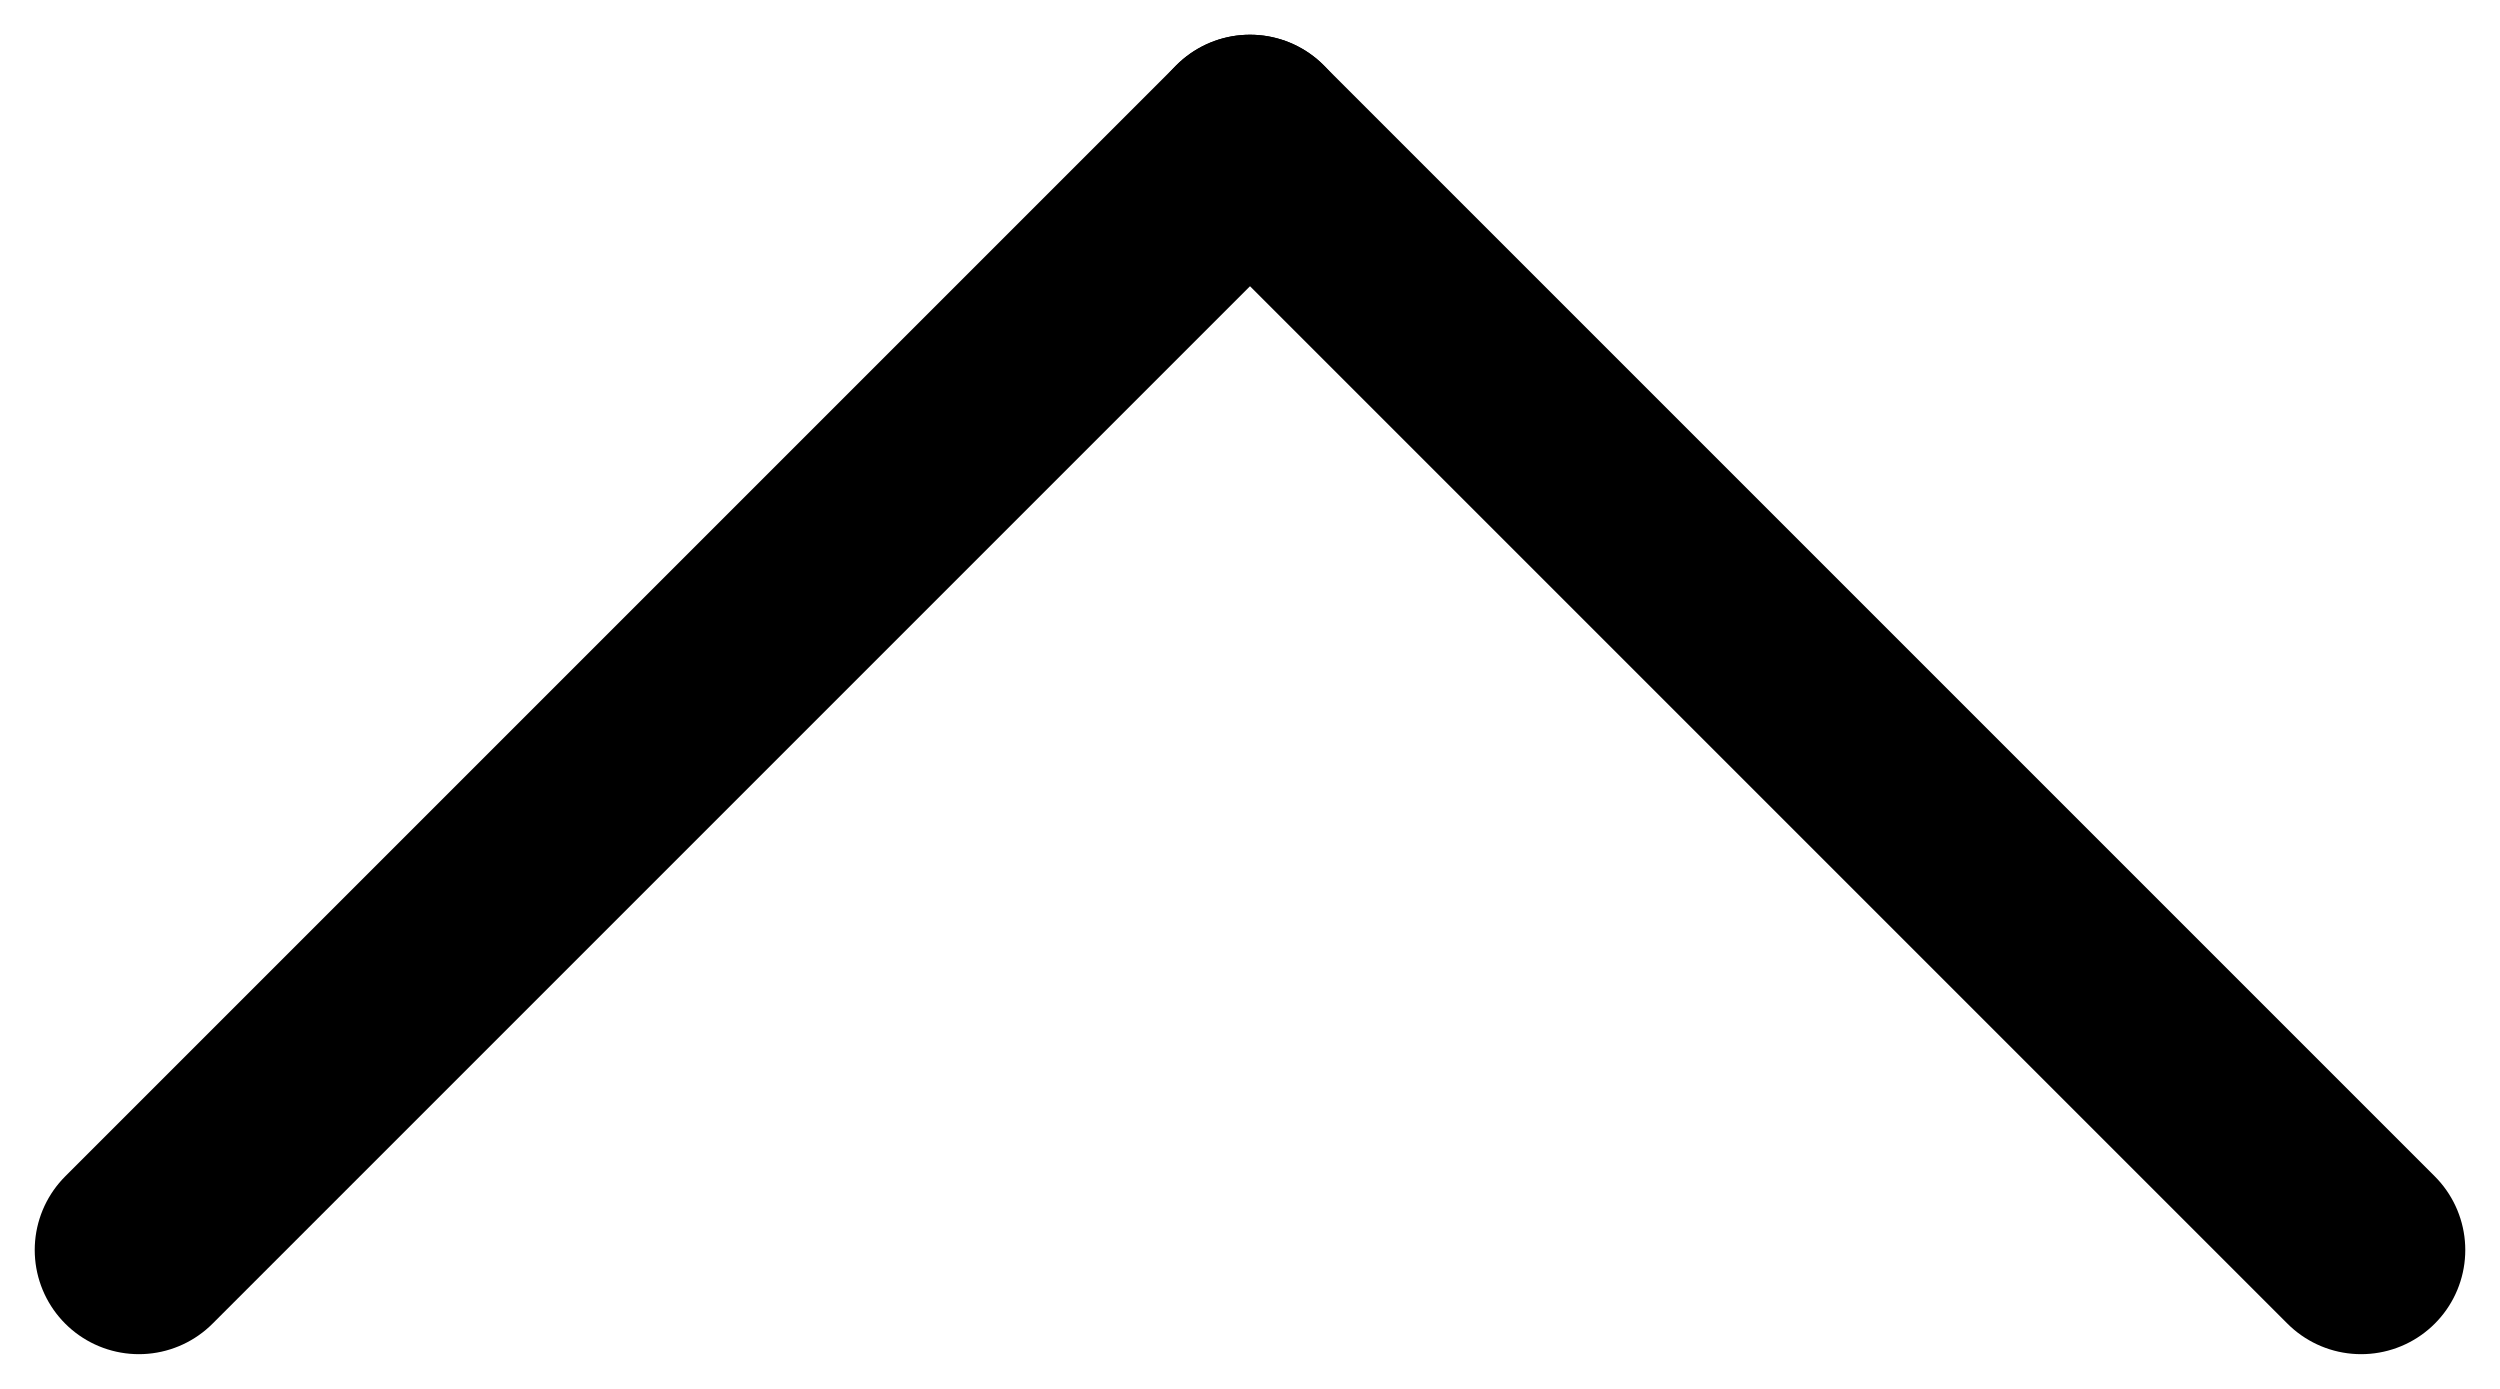<svg width="18" height="10" viewBox="0 0 18 10" fill="none" xmlns="http://www.w3.org/2000/svg">
<path d="M17 9L9 1" stroke="black" stroke-width="1.5" stroke-linecap="round" stroke-linejoin="round"/>
<path d="M9 1L1 9" stroke="black" stroke-width="1.5" stroke-linecap="round" stroke-linejoin="round"/>
</svg>
